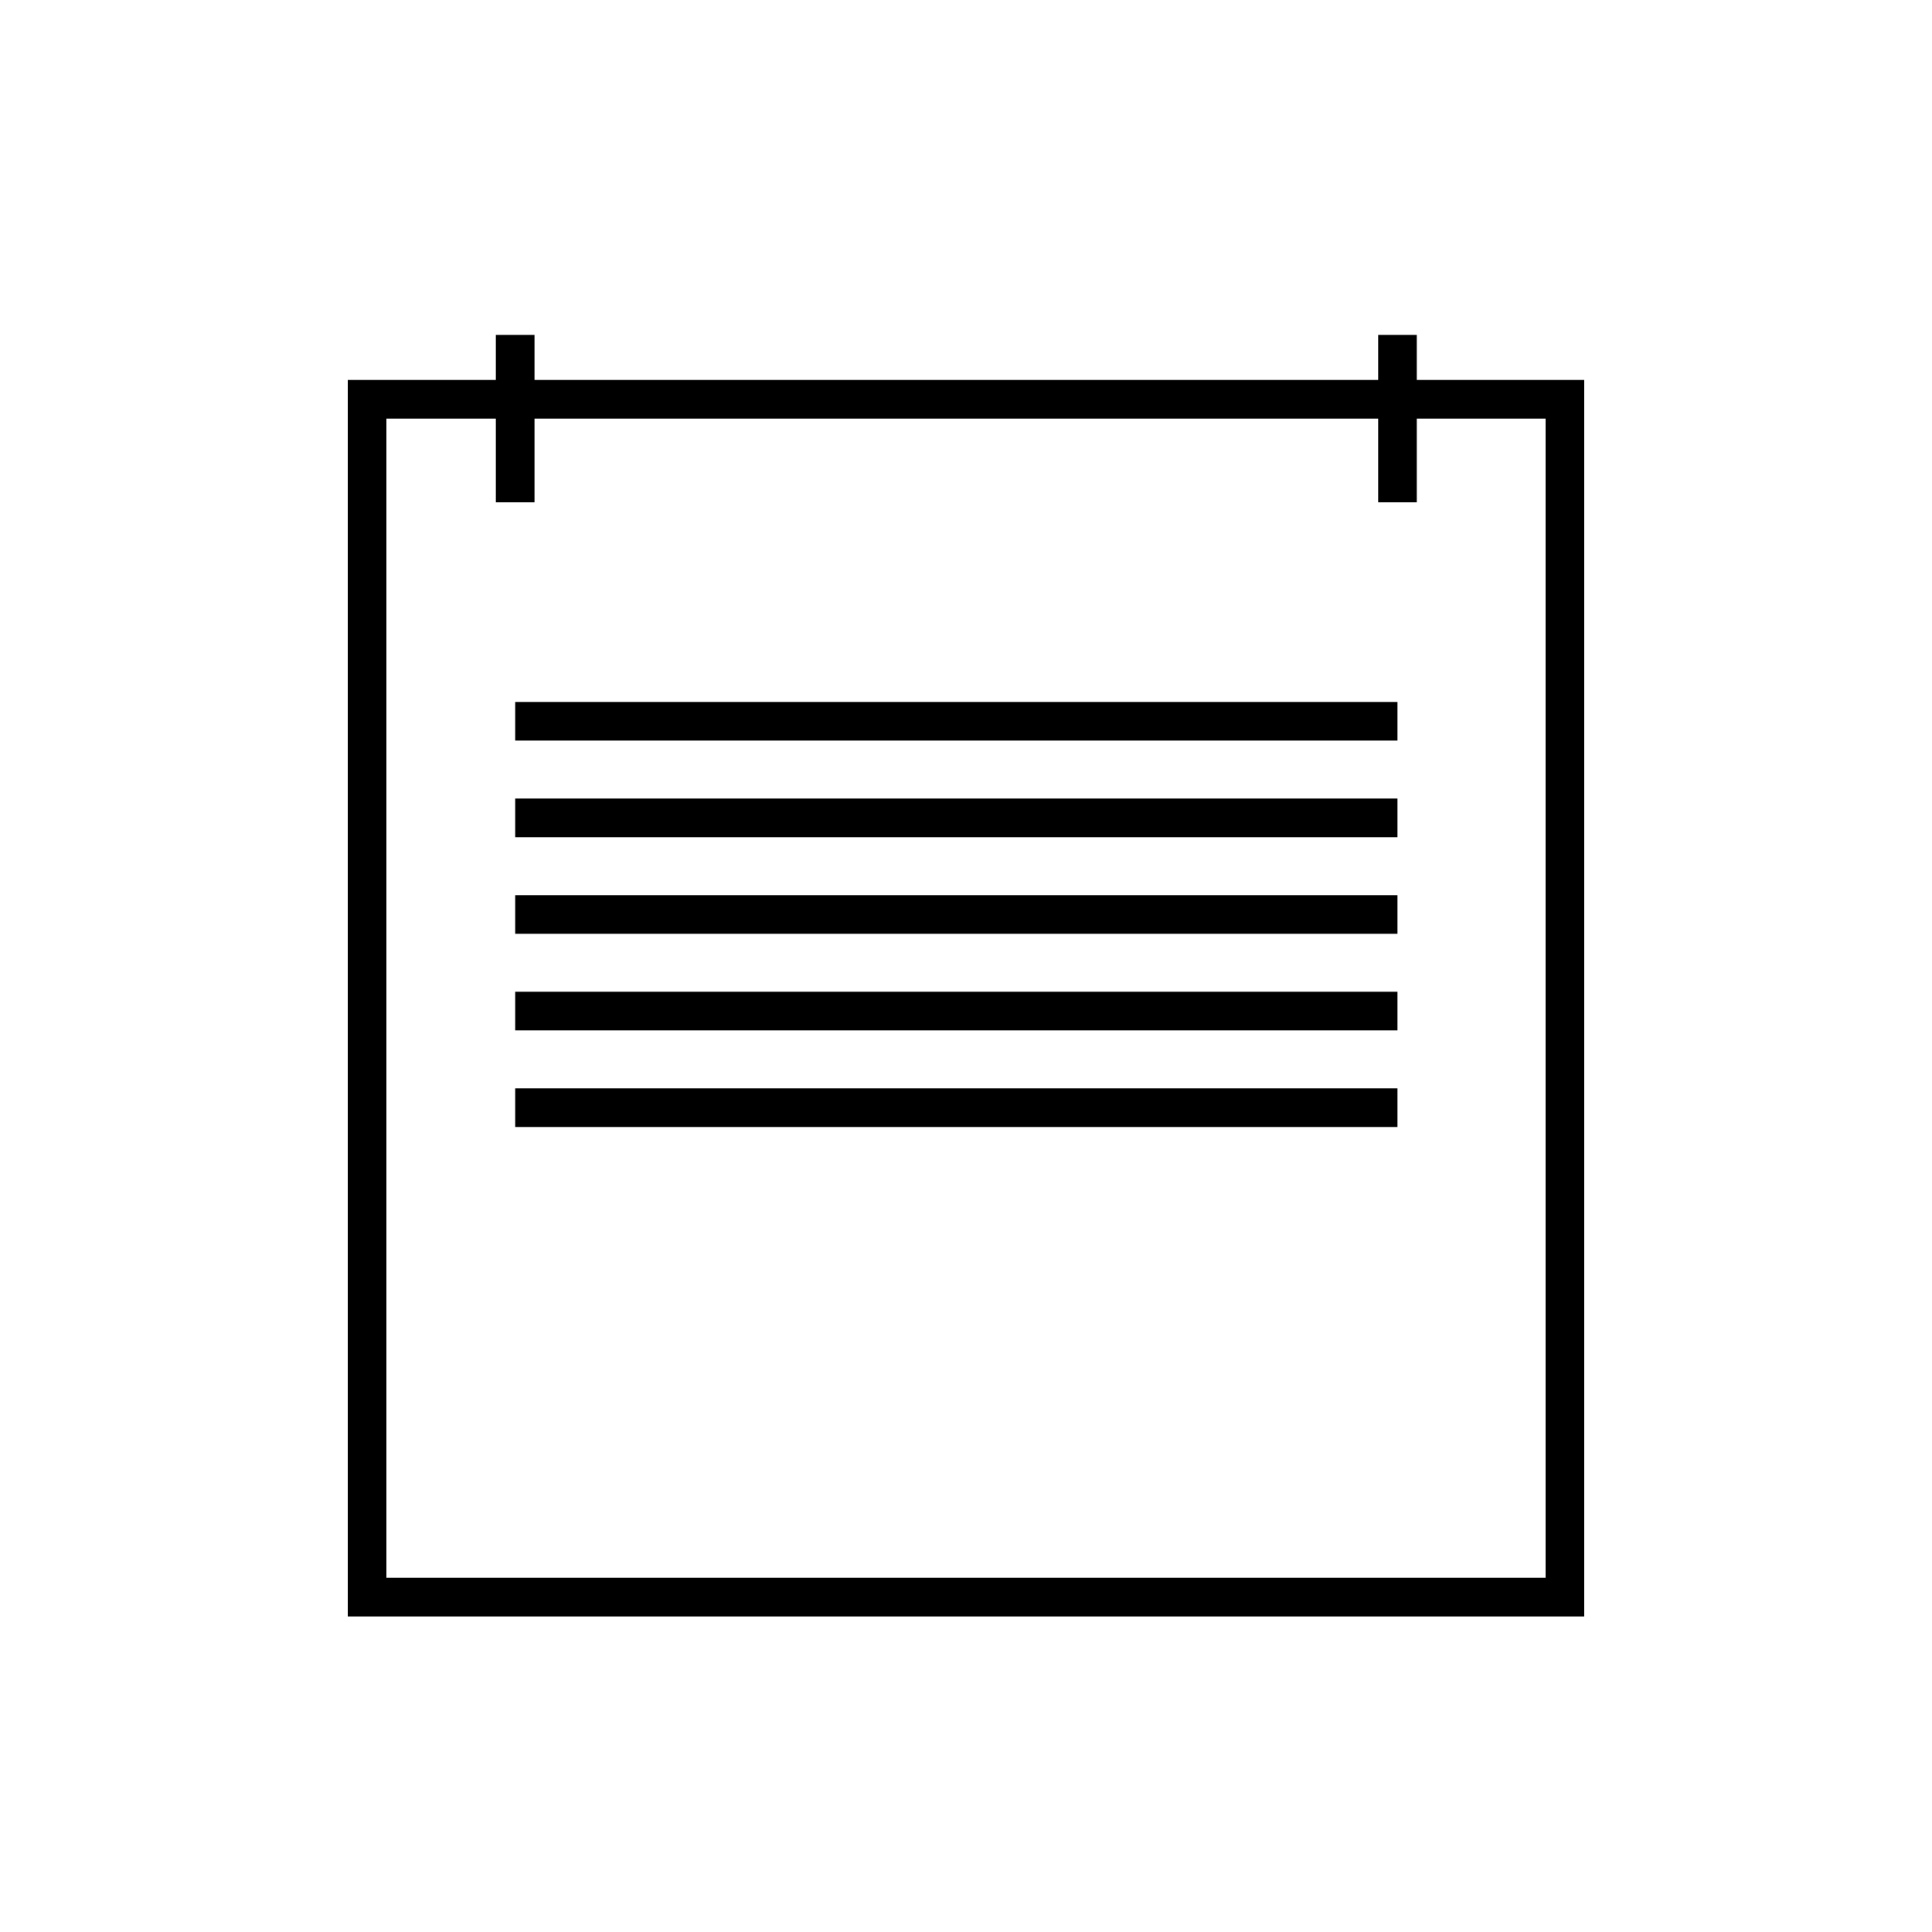 <?xml version="1.0" encoding="utf-8"?>
<!-- Generator: Adobe Illustrator 17.0.0, SVG Export Plug-In . SVG Version: 6.00 Build 0)  -->
<!DOCTYPE svg PUBLIC "-//W3C//DTD SVG 1.1//EN" "http://www.w3.org/Graphics/SVG/1.1/DTD/svg11.dtd">
<svg version="1.1" id="Layer_1" xmlns="http://www.w3.org/2000/svg" xmlns:xlink="http://www.w3.org/1999/xlink" x="0px" y="0px"
	 width="100px" height="100px" viewBox="0 0 100 100" enable-background="new 0 0 100 100" xml:space="preserve">
<g>
	<path d="M73.333,19.667v-2.333h-2v2.333H27.666v-2.333h-2v2.333H18v64h64v-64H73.333z M80,81.667H20v-60h5.666V26h2v-4.333h43.667
		V26h2v-4.333H80V81.667z"/>
	<rect x="26.666" y="36.333" width="45.667" height="2"/>
	<rect x="26.666" y="41.333" width="45.667" height="2"/>
	<rect x="26.666" y="46.333" width="45.667" height="2"/>
	<rect x="26.666" y="51.333" width="45.667" height="2"/>
	<rect x="26.666" y="56.333" width="45.667" height="2"/>
</g>
</svg>
